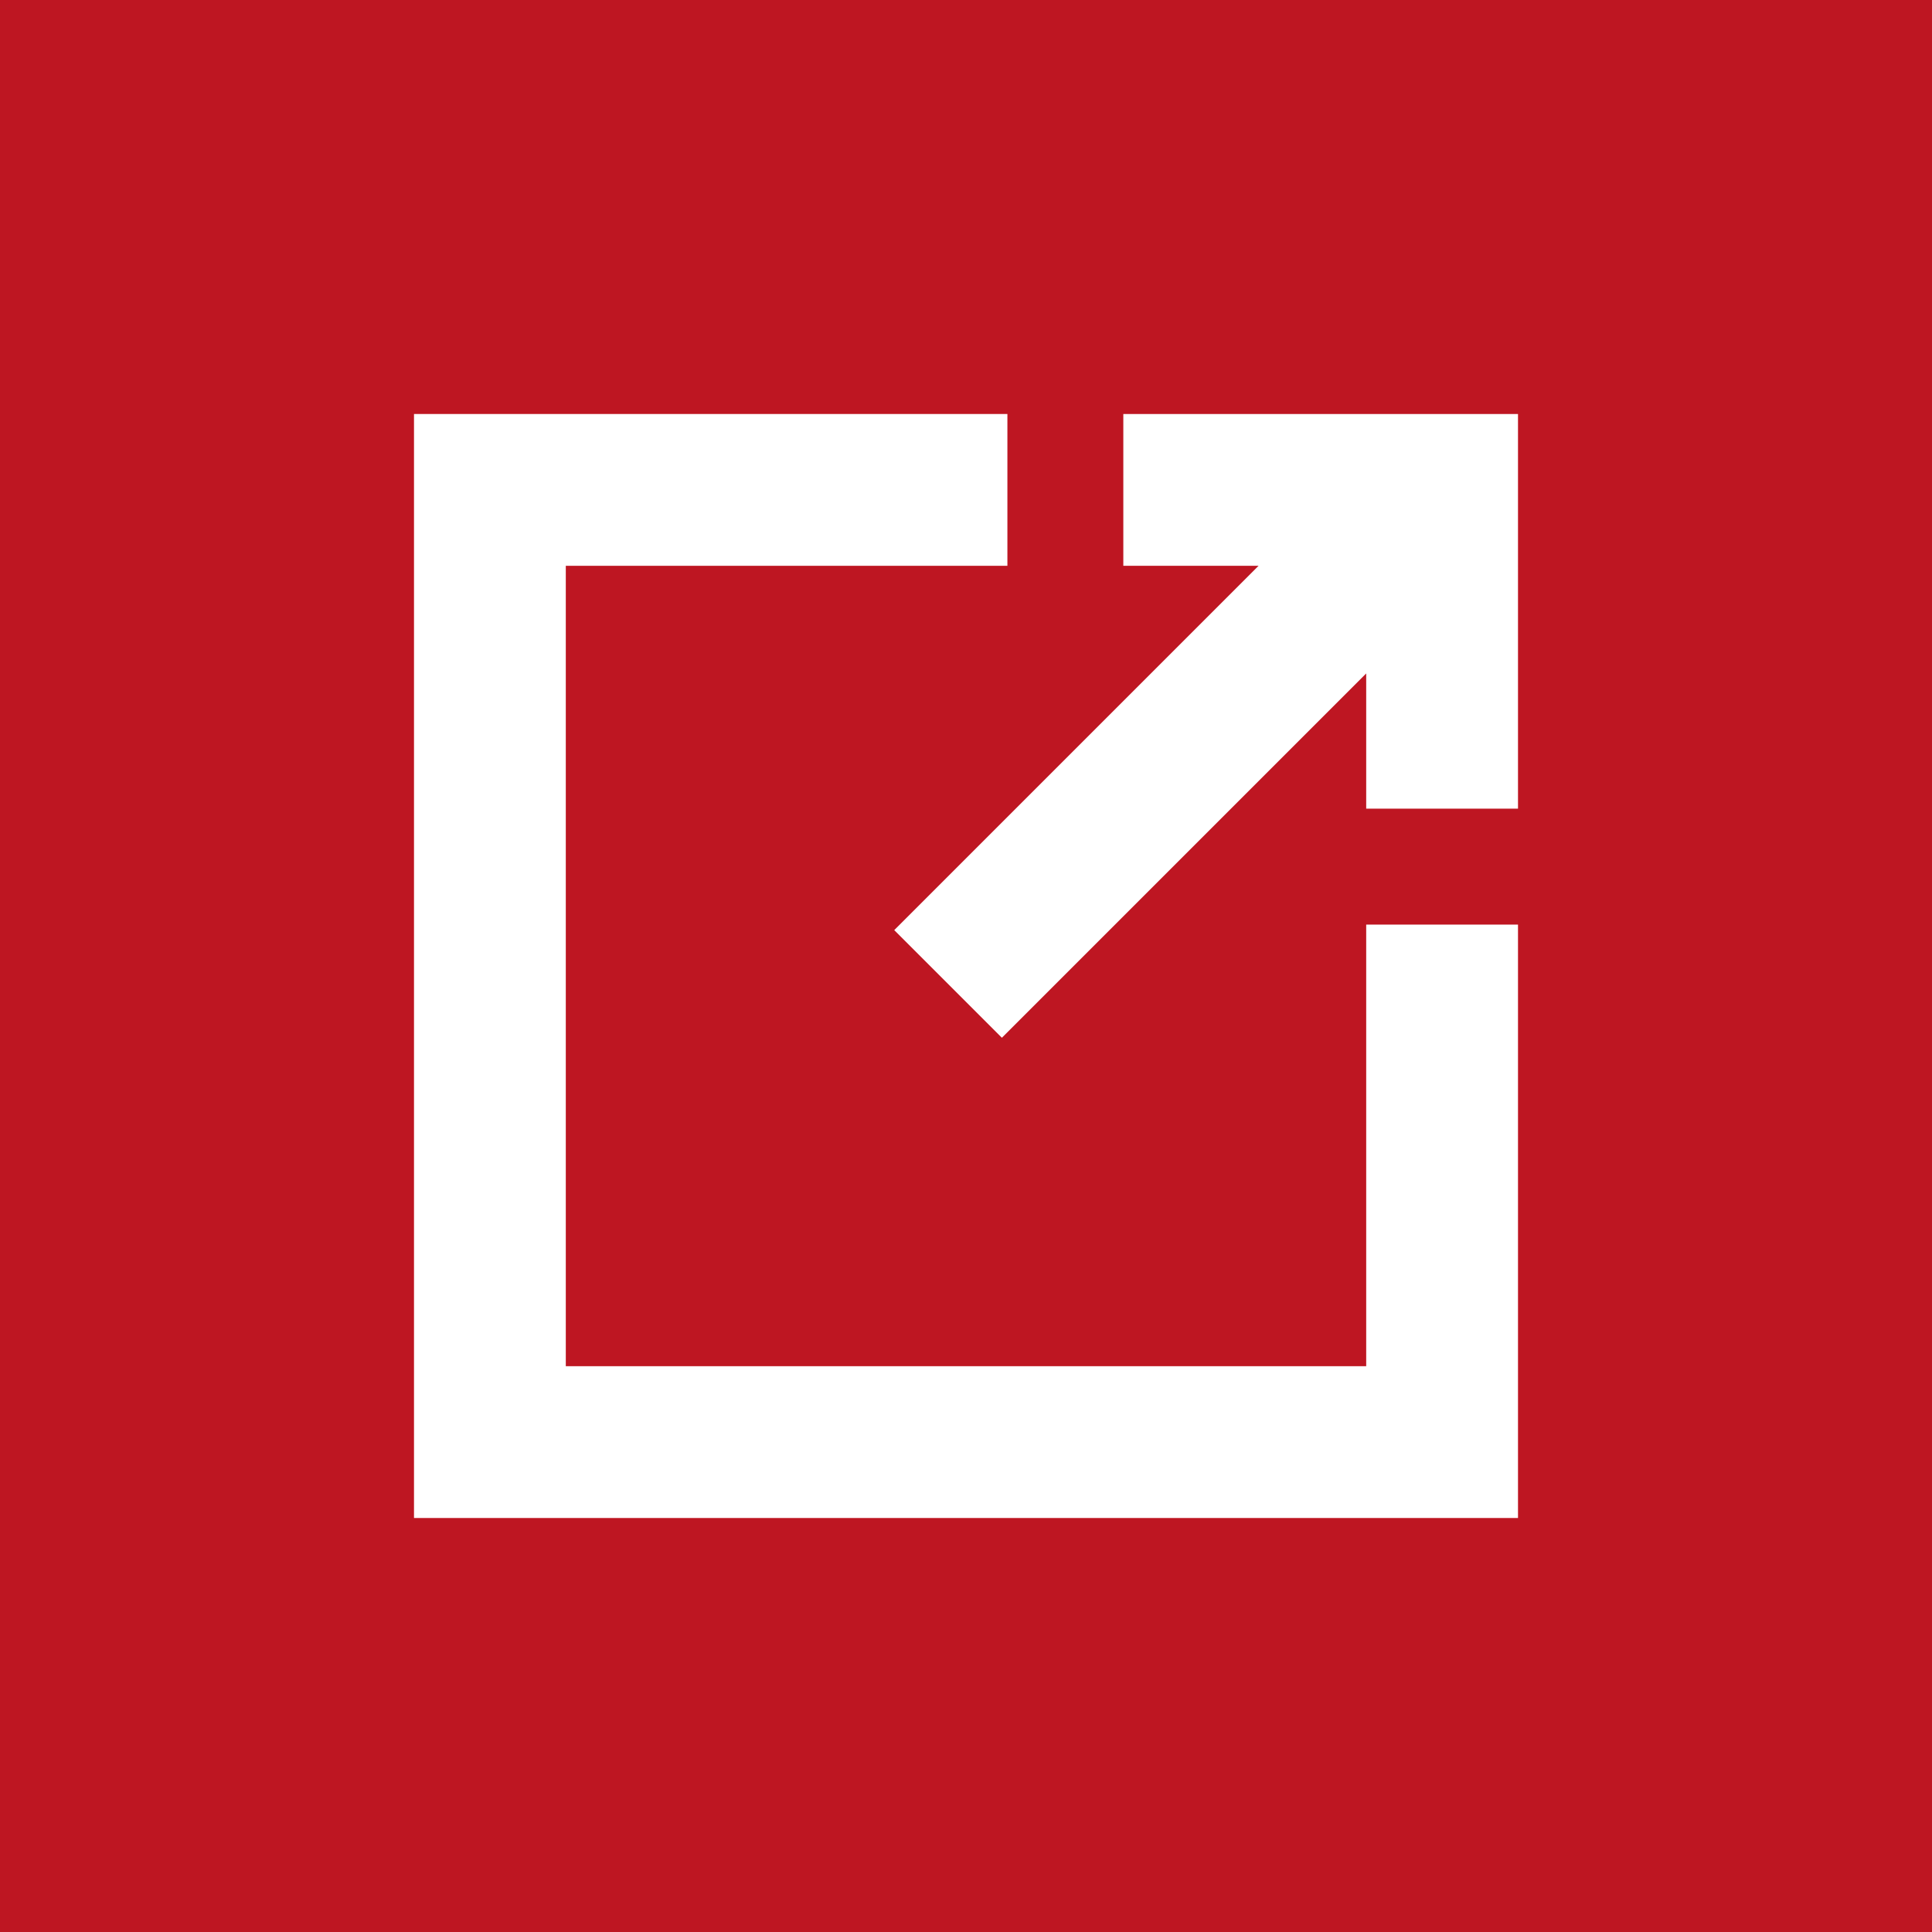 <?xml version="1.0" encoding="UTF-8"?> <!-- Generator: Adobe Illustrator 22.0.0, SVG Export Plug-In . SVG Version: 6.00 Build 0) --> <svg xmlns="http://www.w3.org/2000/svg" xmlns:xlink="http://www.w3.org/1999/xlink" x="0px" y="0px" viewBox="0 0 70 70" style="enable-background:new 0 0 70 70;" xml:space="preserve"> <style type="text/css"> .st0{fill:#BE1622;} .st1{fill:#FFFFFF;} </style> <g id="Background"> <rect x="0" class="st0" width="70" height="70"></rect> </g> <g id="Icons"> <g> <polygon class="st1" points="49.5,49.5 20.5,49.5 20.5,20.5 36.5,20.5 36.5,15 20.5,15 15,15 15,20.5 15,49.5 15,55 20.5,55 49.5,55 55,55 55,49.5 55,33.5 49.5,33.5 "></polygon> <polygon class="st1" points="40.7,15 40.7,20.5 45.6,20.5 32.4,33.7 36.3,37.6 49.5,24.4 49.5,29.3 55,29.3 55,15 "></polygon> </g> </g> </svg> 